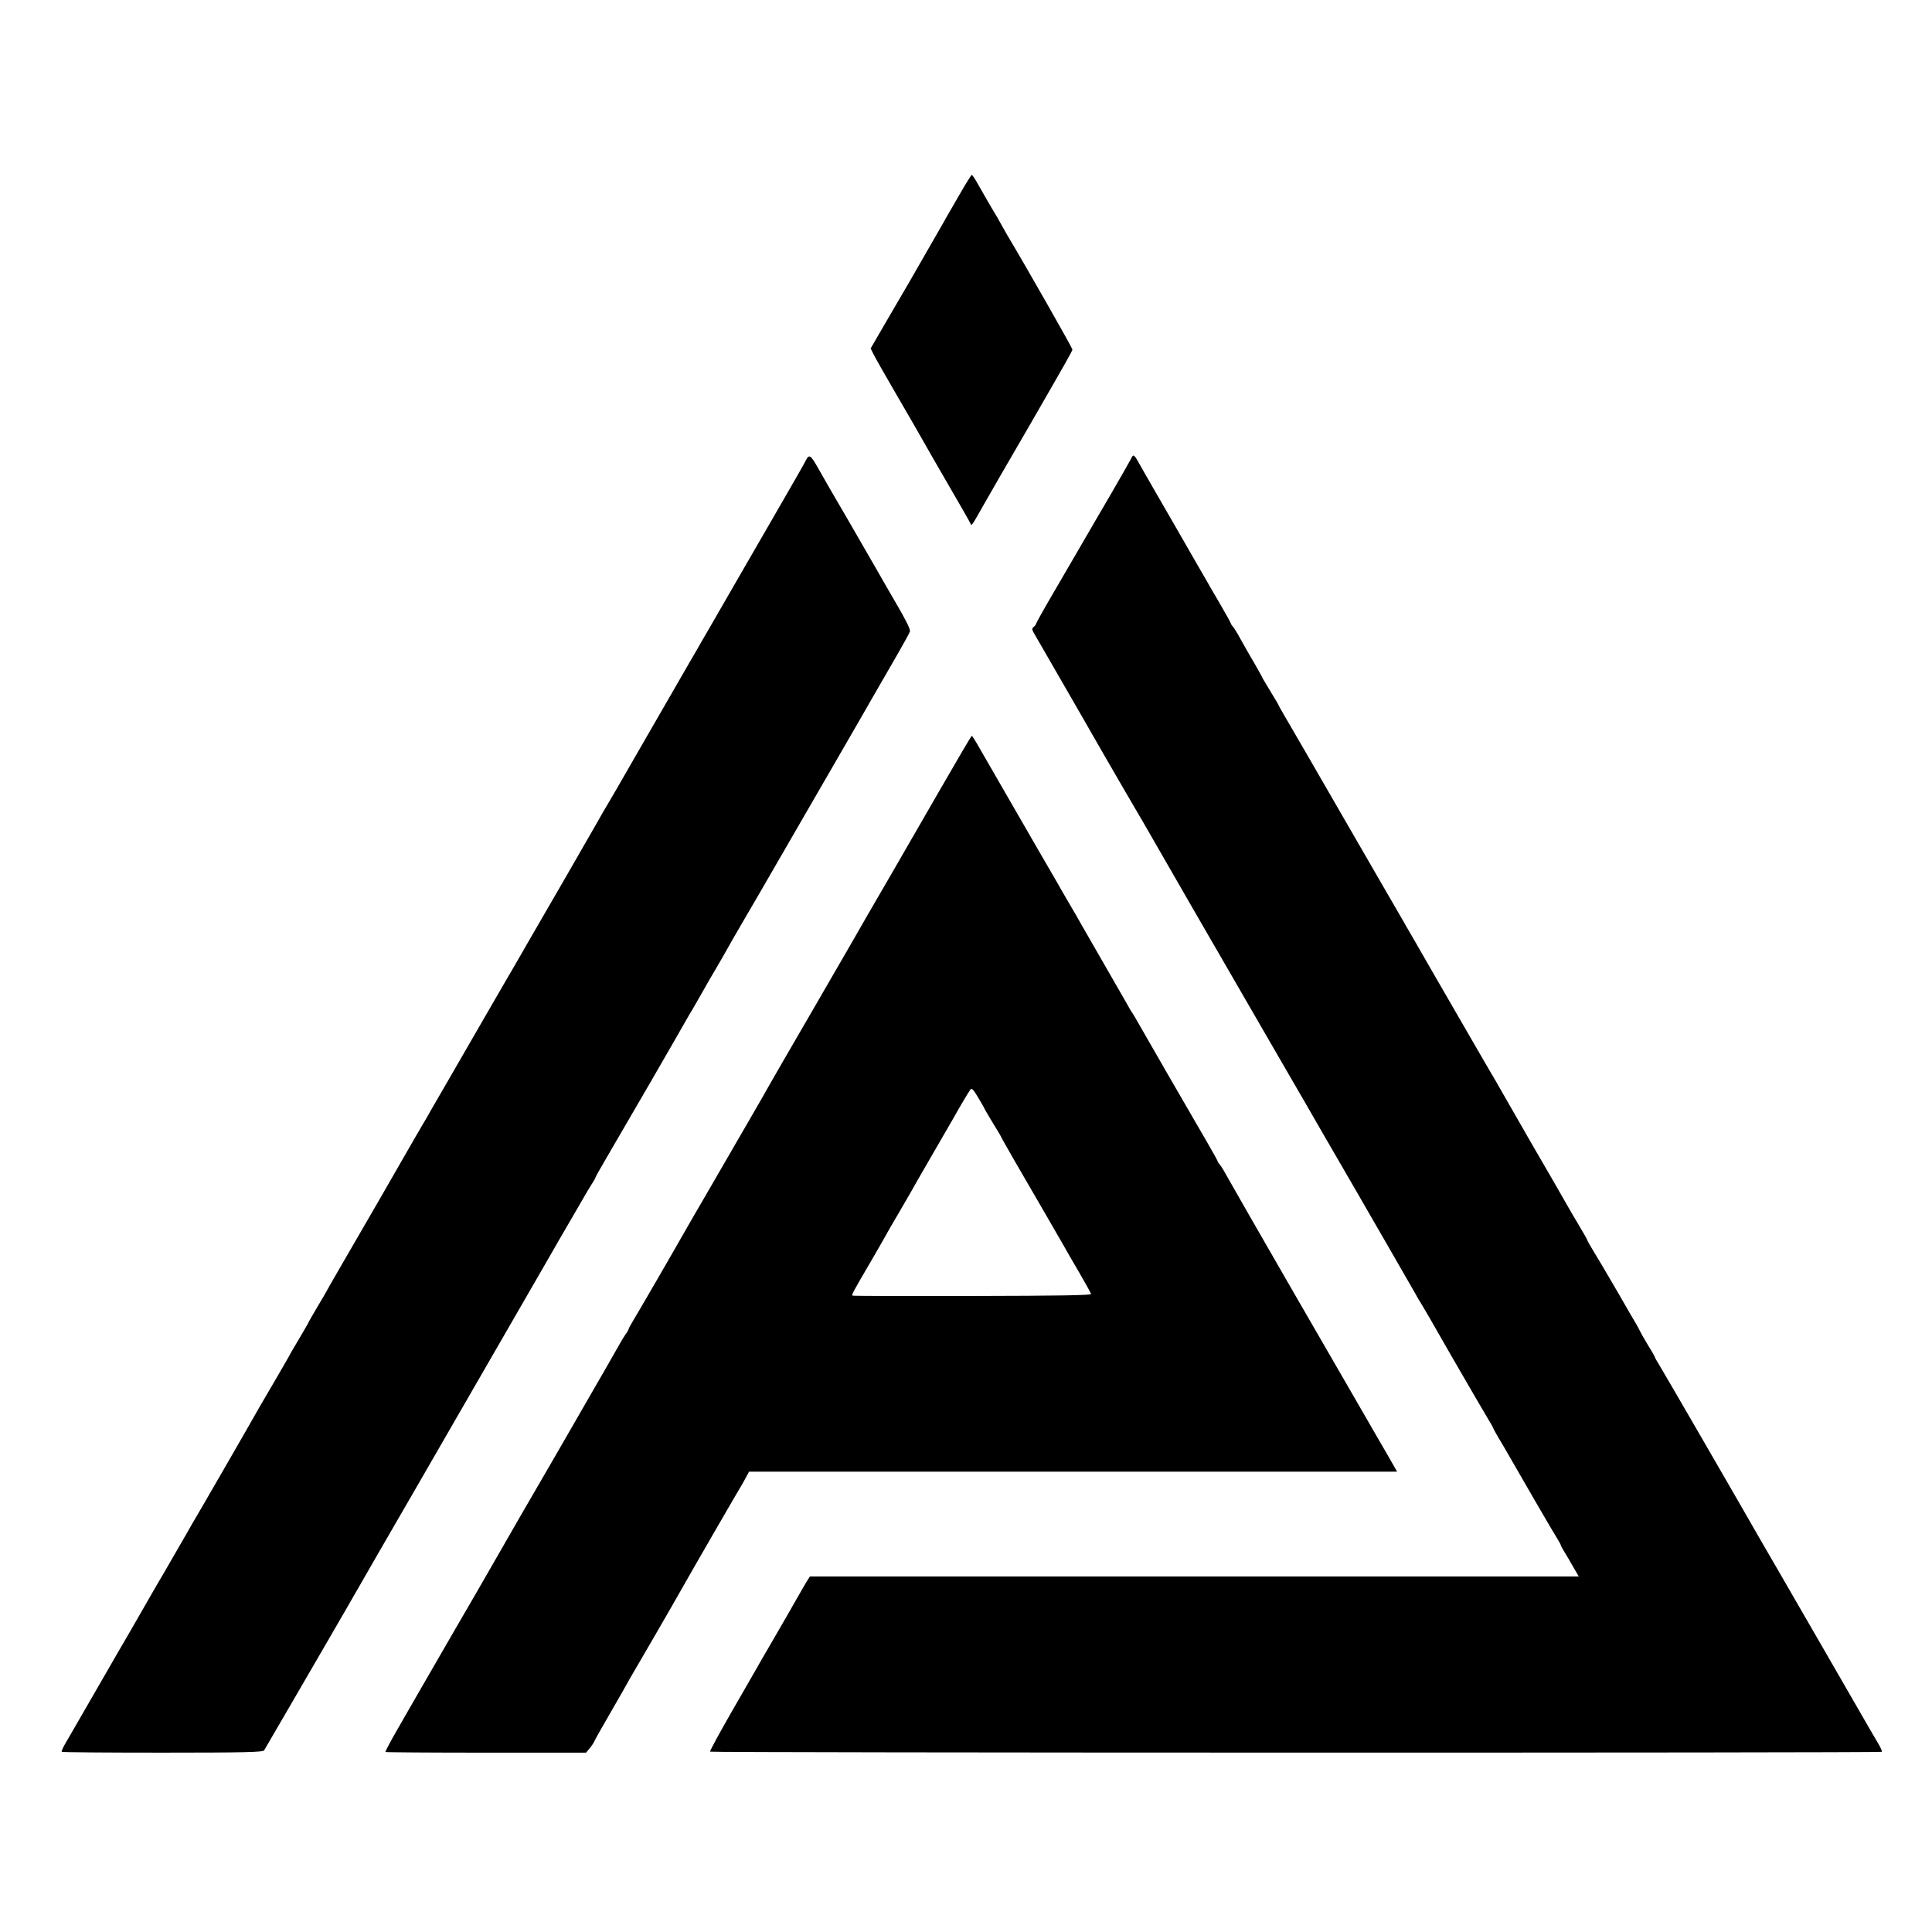 <?xml version="1.0" standalone="no"?>
<!DOCTYPE svg PUBLIC "-//W3C//DTD SVG 20010904//EN"
 "http://www.w3.org/TR/2001/REC-SVG-20010904/DTD/svg10.dtd">
<svg version="1.0" xmlns="http://www.w3.org/2000/svg"
 width="1171pt" height="1171pt" viewBox="0 0 1171 1171"
 preserveAspectRatio="xMidYMid meet">
<g transform="translate(0,1171) scale(0.1,-0.1)"
fill="#000000" stroke="none">
<path d="M5820 10538 c-36 -62 -70 -122 -77 -133 -7 -11 -15 -26 -19 -34 -7
-13 -196 -342 -213 -371 -5 -8 -60 -102 -122 -209 l-112 -193 17 -34 c9 -19
73 -132 143 -252 69 -119 139 -239 154 -267 15 -27 86 -151 158 -275 72 -123
132 -229 134 -235 6 -14 6 -14 79 115 62 109 95 166 283 490 215 373 255 443
255 452 0 8 -285 510 -395 693 -22 39 -44 77 -48 85 -4 8 -17 31 -29 50 -11
19 -33 55 -47 80 -14 25 -39 69 -56 98 -16 29 -32 52 -35 52 -3 0 -35 -51 -70
-112z"/>
<path d="M4884 8919 c-9 -19 -81 -144 -159 -279 -78 -135 -194 -335 -257 -445
-63 -110 -141 -245 -173 -300 -32 -55 -66 -113 -75 -130 -10 -16 -58 -100
-107 -185 -49 -85 -161 -279 -248 -430 -86 -151 -170 -295 -185 -320 -15 -25
-39 -65 -52 -90 -21 -38 -352 -612 -424 -735 -13 -22 -44 -76 -69 -120 -26
-44 -55 -96 -67 -115 -11 -19 -71 -123 -133 -230 -62 -107 -154 -267 -205
-355 -51 -88 -104 -180 -118 -204 -14 -25 -38 -68 -55 -95 -16 -28 -39 -67
-50 -86 -30 -54 -386 -671 -461 -799 -36 -62 -66 -115 -66 -116 0 -1 -25 -44
-55 -94 -30 -51 -55 -94 -55 -96 0 -2 -25 -45 -55 -96 -30 -50 -55 -93 -55
-94 0 -2 -36 -63 -79 -138 -43 -74 -90 -154 -104 -178 -44 -79 -387 -674 -397
-689 -5 -8 -26 -44 -46 -80 -21 -36 -78 -135 -127 -220 -50 -85 -102 -175
-116 -200 -45 -79 -155 -270 -175 -303 -10 -18 -78 -135 -151 -262 -73 -126
-147 -254 -164 -284 -18 -29 -29 -56 -27 -59 3 -3 279 -5 612 -5 504 0 608 3
615 14 5 8 69 118 142 244 74 127 169 291 212 365 103 177 187 323 284 492 17
29 76 133 253 438 57 99 553 959 805 1395 79 138 148 257 153 265 13 22 70
120 91 157 10 17 29 50 43 72 15 22 26 43 26 46 0 2 28 53 63 112 65 111 239
411 275 473 11 19 55 96 98 170 43 74 91 158 106 185 16 28 37 64 47 80 10 17
29 50 43 75 35 63 87 152 98 170 9 14 64 111 100 175 10 17 49 84 87 150 39
66 95 163 125 215 30 52 173 300 318 550 145 250 272 471 283 490 11 19 40 71
66 115 63 110 59 102 128 222 34 59 65 116 68 125 5 11 -24 69 -83 170 -49 84
-100 173 -114 198 -14 25 -92 160 -173 300 -82 140 -164 282 -182 315 -51 90
-58 94 -79 54z"/>
<path d="M6854 8927 c-6 -12 -59 -105 -118 -207 -60 -102 -134 -230 -166 -285
-32 -55 -110 -189 -174 -299 -64 -109 -116 -202 -116 -206 0 -4 -6 -13 -14
-19 -13 -11 -12 -17 4 -44 26 -46 274 -476 298 -517 11 -19 70 -123 132 -230
62 -107 142 -246 180 -310 37 -63 78 -133 90 -155 32 -57 393 -683 733 -1270
160 -275 299 -517 311 -538 18 -32 143 -247 215 -371 13 -23 32 -55 42 -73 10
-17 77 -134 150 -260 72 -125 143 -248 157 -273 13 -25 28 -49 32 -55 4 -5 88
-149 185 -320 98 -170 196 -338 217 -373 21 -34 38 -64 38 -67 0 -2 14 -28 31
-57 18 -29 39 -66 49 -83 83 -145 286 -496 306 -526 13 -21 24 -41 24 -44 0
-3 10 -22 23 -43 13 -20 37 -62 54 -92 l32 -55 -2330 0 -2330 0 -19 -30 c-10
-16 -27 -46 -38 -65 -36 -64 -128 -224 -187 -325 -32 -55 -66 -113 -75 -130
-9 -16 -79 -137 -154 -268 -76 -132 -135 -241 -132 -244 7 -7 7095 -8 7102 -1
3 3 -9 30 -27 59 -17 30 -41 70 -52 89 -38 67 -471 816 -557 965 -48 83 -97
167 -109 188 -73 129 -581 1007 -606 1047 -14 22 -25 42 -25 45 0 2 -18 35
-41 71 -22 37 -45 77 -50 88 -6 12 -15 30 -22 41 -7 11 -59 101 -116 200 -57
99 -122 208 -143 242 -21 34 -38 65 -38 68 0 3 -20 38 -44 78 -24 39 -61 104
-83 142 -22 39 -117 205 -213 369 -95 165 -181 316 -192 335 -11 20 -32 56
-47 81 -14 25 -32 54 -38 65 -25 44 -330 570 -352 609 -13 22 -48 84 -78 136
-31 52 -64 111 -75 130 -11 19 -62 107 -113 195 -51 88 -168 291 -260 450 -92
160 -184 319 -205 355 -143 246 -170 292 -170 295 0 2 -22 40 -50 85 -27 45
-50 83 -50 85 0 2 -23 43 -51 92 -29 48 -65 113 -82 143 -16 30 -36 62 -43 71
-8 8 -14 18 -14 21 0 3 -30 57 -66 119 -37 63 -75 128 -84 145 -10 16 -95 165
-190 330 -95 164 -184 319 -198 344 -51 92 -51 92 -68 57z"/>
<path d="M5711 6947 c-96 -166 -233 -403 -304 -527 -72 -124 -138 -238 -148
-255 -9 -16 -48 -84 -86 -150 -162 -280 -346 -599 -414 -715 -40 -69 -82 -143
-95 -165 -25 -46 -137 -239 -349 -605 -81 -140 -156 -268 -165 -285 -71 -126
-298 -517 -317 -547 -12 -21 -23 -40 -23 -44 0 -3 -8 -18 -19 -32 -10 -15 -31
-49 -46 -77 -15 -27 -94 -165 -175 -305 -81 -140 -181 -313 -222 -385 -41 -71
-126 -217 -188 -324 -61 -107 -122 -212 -135 -235 -31 -55 -263 -457 -275
-476 -7 -12 -109 -189 -242 -419 -14 -25 -60 -104 -101 -176 -41 -71 -73 -132
-71 -134 2 -2 276 -4 610 -4 l606 0 24 29 c13 16 23 32 24 35 0 4 44 82 98
175 54 93 101 176 105 184 4 8 17 30 28 49 24 40 264 454 301 521 48 86 348
605 358 620 5 8 19 32 30 53 l20 37 1964 0 1964 0 -63 110 c-35 60 -75 129
-88 152 -25 43 -336 583 -472 817 -196 340 -381 662 -408 711 -16 30 -36 62
-43 71 -8 8 -14 18 -14 21 0 3 -30 57 -66 119 -101 173 -404 698 -426 738 -11
20 -24 41 -28 46 -4 6 -19 30 -32 55 -14 25 -76 133 -138 240 -61 107 -122
213 -135 235 -12 22 -46 81 -75 130 -29 50 -62 106 -72 125 -11 19 -63 109
-116 200 -97 168 -272 472 -353 612 -24 43 -46 78 -49 78 -3 0 -83 -136 -179
-303z m259 -1962 c0 -2 23 -40 50 -85 28 -45 50 -83 50 -85 0 -2 39 -70 86
-152 120 -207 274 -472 294 -508 9 -17 49 -86 89 -154 39 -68 73 -128 74 -134
1 -8 -204 -11 -718 -12 -396 -1 -723 0 -727 2 -8 4 -3 13 102 193 40 69 82
141 92 160 11 19 25 44 31 55 18 30 102 175 125 215 10 19 70 123 132 230 62
107 122 211 133 230 31 56 89 154 100 168 7 9 20 -6 48 -54 22 -36 39 -68 39
-69z"/>
</g>
</svg>
